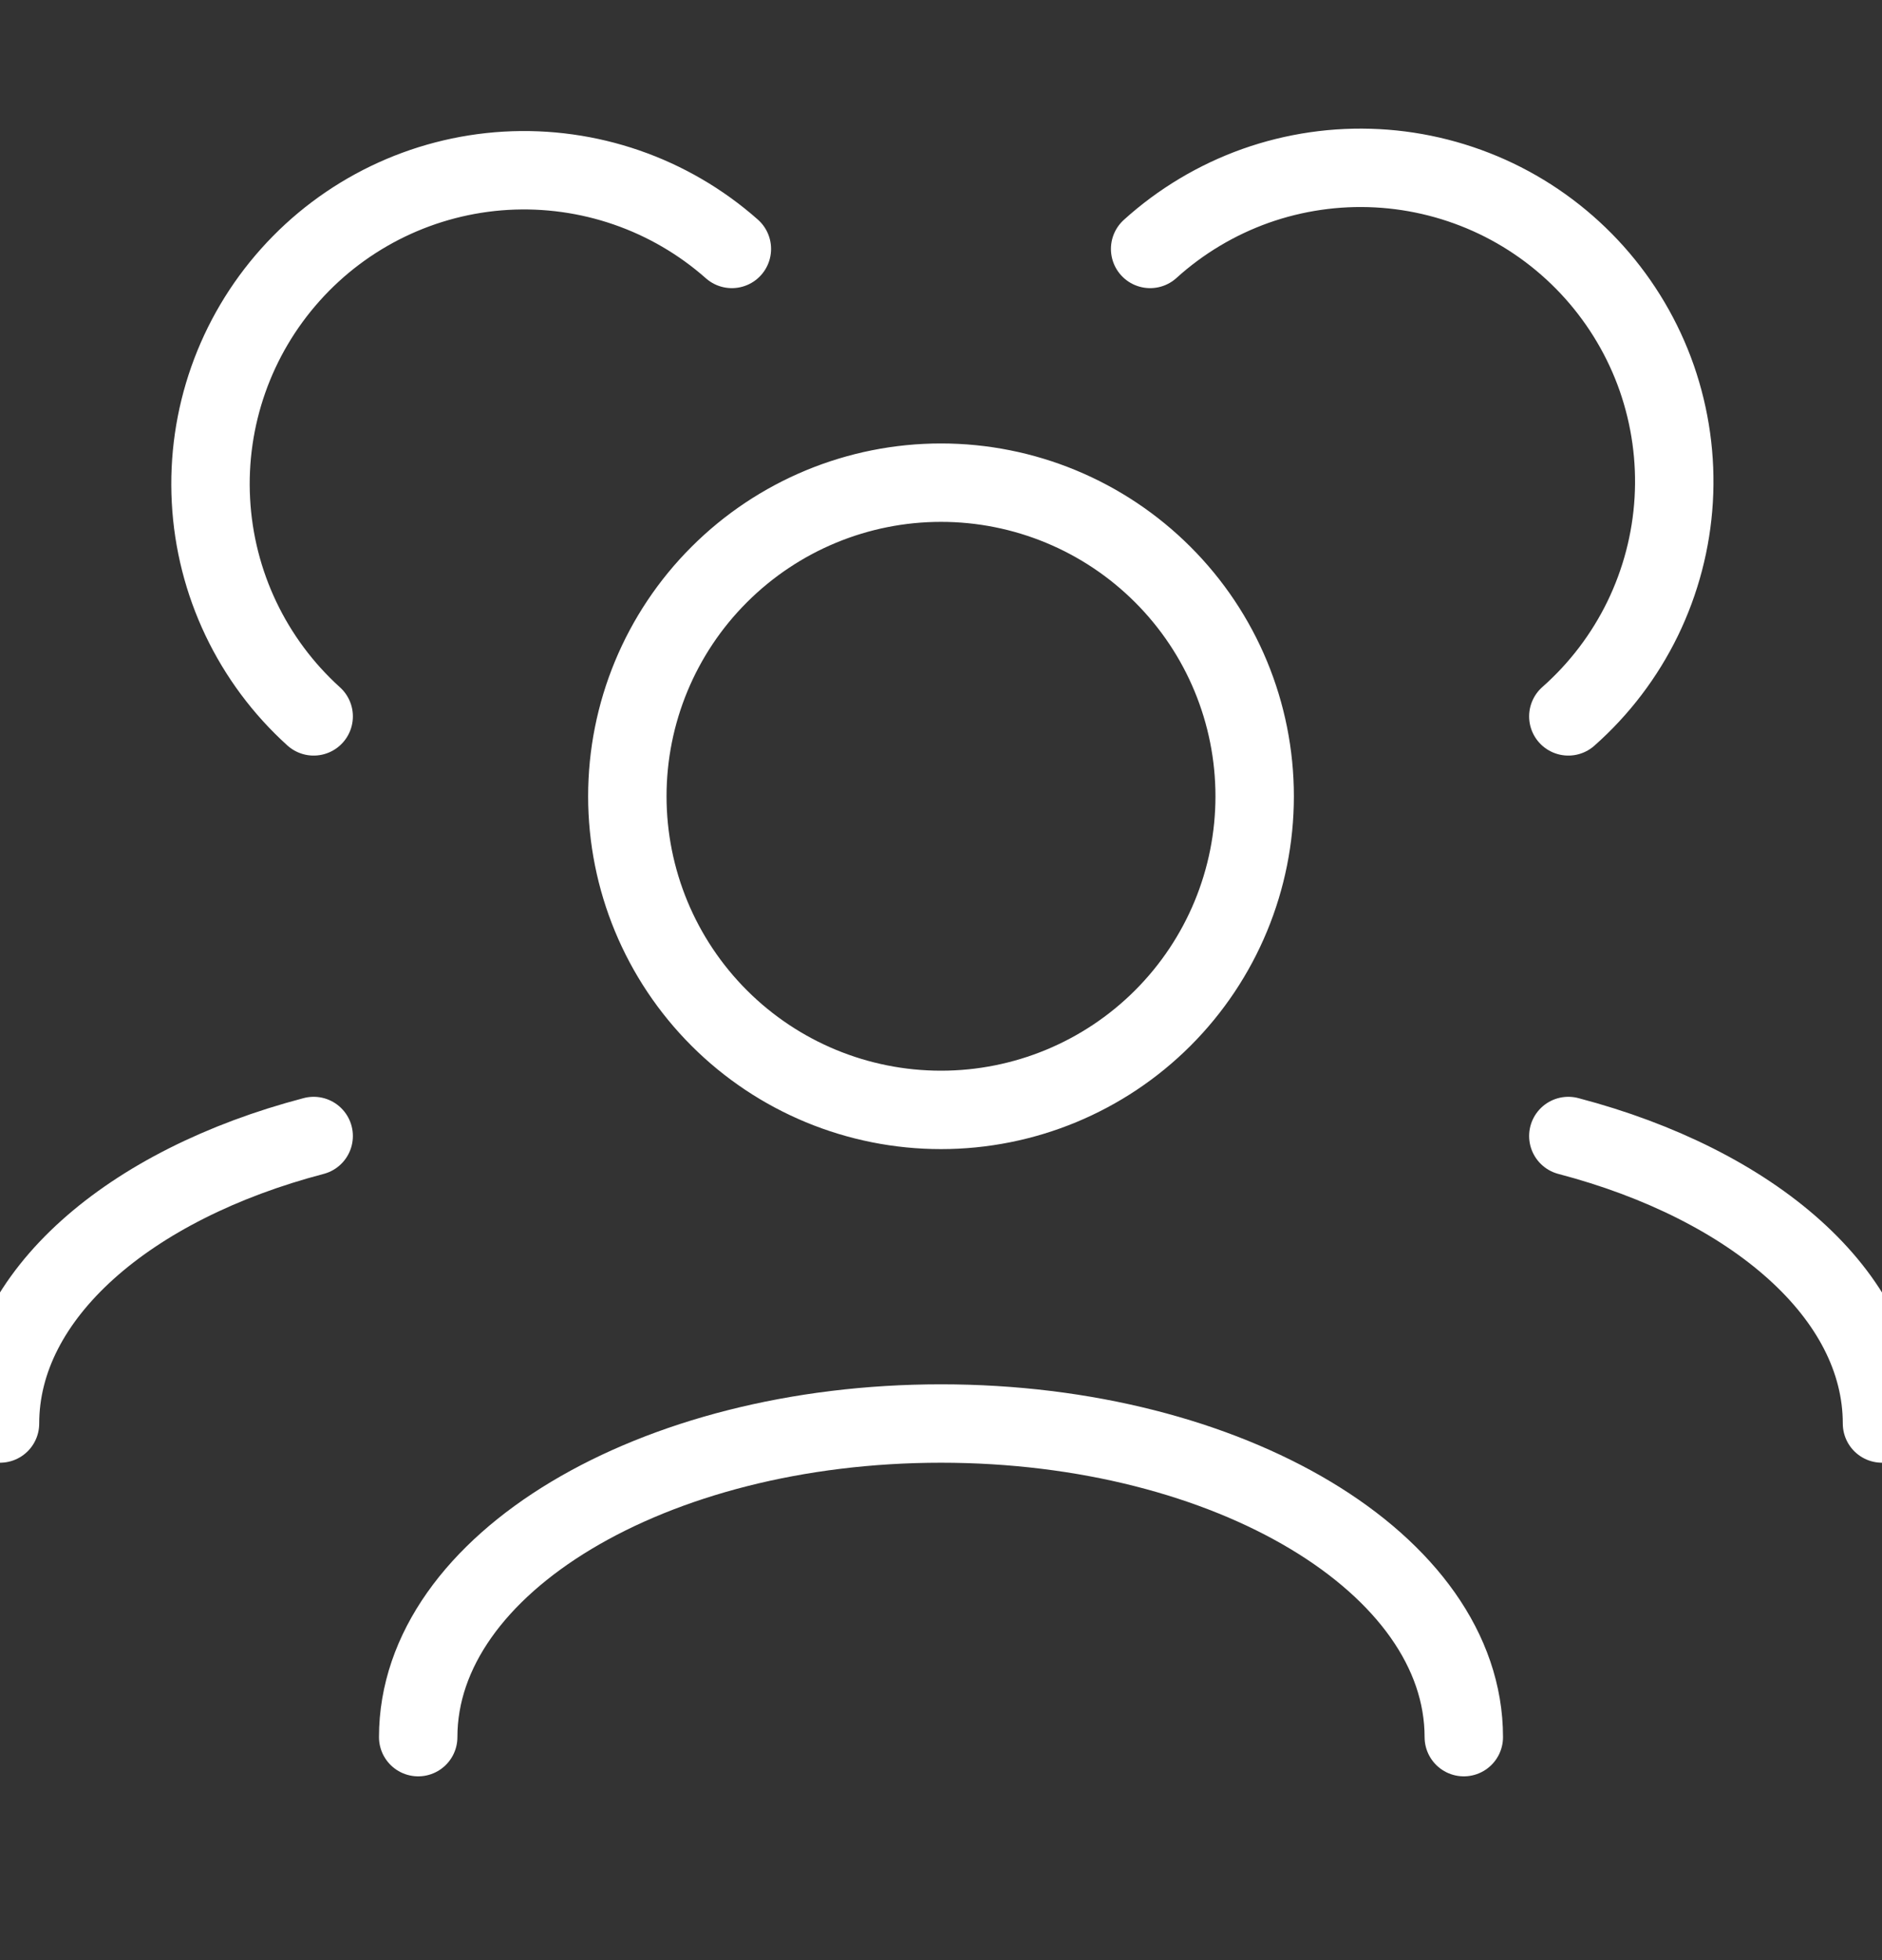 <svg width="24" height="25" viewBox="0 0 24 25" fill="none" xmlns="http://www.w3.org/2000/svg">
<rect x="0" y="0" width="24" height="25" fill="#333333" stroke="none"/>
<g clip-path="url(#clip0_354_97740)">
<path d="M18.667 22.156C18.667 19.947 15.681 18.156 12 18.156C8.319 18.156 5.333 19.947 5.333 22.156M24 18.156C24 16.516 22.355 15.107 20 14.489M0 18.156C0 16.516 1.645 15.107 4 14.489M20 9.137C20.395 8.788 20.717 8.364 20.948 7.89C21.178 7.416 21.313 6.901 21.344 6.375C21.375 5.848 21.301 5.321 21.128 4.823C20.954 4.325 20.683 3.867 20.332 3.474C19.98 3.081 19.555 2.761 19.079 2.533C18.604 2.306 18.088 2.174 17.562 2.146C17.035 2.118 16.508 2.195 16.011 2.371C15.515 2.548 15.058 2.821 14.667 3.175M4 9.137C3.216 8.428 2.745 7.438 2.69 6.383C2.634 5.327 2.998 4.293 3.703 3.505C4.407 2.717 5.395 2.24 6.45 2.178C7.505 2.117 8.542 2.475 9.333 3.175M12 14.156C10.939 14.156 9.922 13.735 9.172 12.985C8.421 12.234 8 11.217 8 10.156C8 9.095 8.421 8.078 9.172 7.328C9.922 6.578 10.939 6.156 12 6.156C13.061 6.156 14.078 6.578 14.828 7.328C15.579 8.078 16 9.095 16 10.156C16 11.217 15.579 12.234 14.828 12.985C14.078 13.735 13.061 14.156 12 14.156Z" stroke="white" stroke-linecap="round" stroke-linejoin="round"/>
</g>
<defs>
<clipPath id="clip0_354_97740">
<rect width="24" height="24" fill="white" transform="translate(0 0.141)"/>
</clipPath>
</defs>
</svg>
